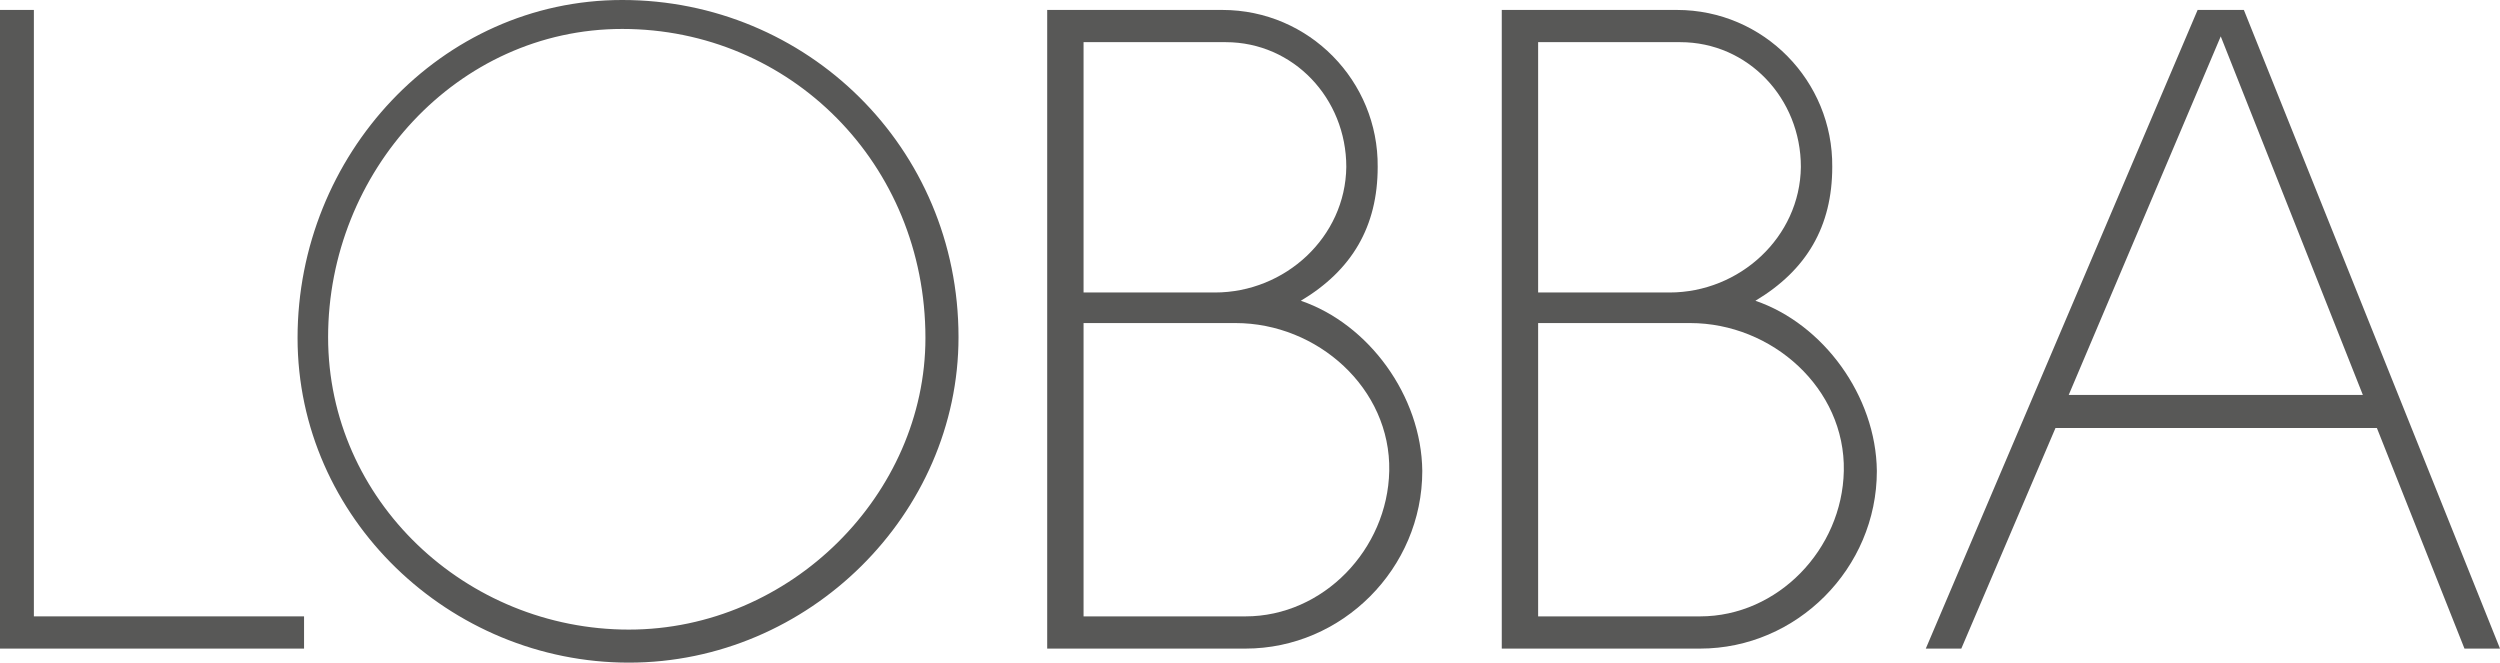 <?xml version="1.0" encoding="utf-8"?>
<!-- Generator: Adobe Illustrator 17.0.0, SVG Export Plug-In . SVG Version: 6.00 Build 0)  -->
<!DOCTYPE svg PUBLIC "-//W3C//DTD SVG 1.1//EN" "http://www.w3.org/Graphics/SVG/1.1/DTD/svg11.dtd">
<svg version="1.1" id="Livello_1" xmlns="http://www.w3.org/2000/svg" xmlns:xlink="http://www.w3.org/1999/xlink" x="0px" y="0px"
	 width="212.644px" height="56.362px" viewBox="0 8.939 212.644 56.362" enable-background="new 0 8.939 212.644 56.362"
	 xml:space="preserve">
<g>
	<polygon fill="#585857" points="0,64.107 0,9.784 2.881,9.784 2.881,61.366 25.862,61.366 25.862,64.107 	"/>
	<path fill="#585857" d="M52.926,11.401c-14.056,0-25.018,12.157-25.018,26.212c0,13.914,11.736,24.878,25.579,24.878
		c13.775,0,25.228-11.526,25.228-24.808C78.717,22.854,67.193,11.401,52.926,11.401 M53.488,65.301
		c-15.25,0-28.178-12.297-28.178-27.619c0-15.53,12.157-28.743,27.616-28.743c15.671,0,28.603,12.509,28.603,28.672
		C81.53,52.652,68.808,65.301,53.488,65.301"/>
	<path fill="#585857" d="M105.096,36.418H92.165v24.949h13.774c6.605,0,12.088-5.693,12.227-12.369
		C118.307,41.969,112.052,36.418,105.096,36.418 M104.252,12.525H92.165v21.293h11.174c5.973,0,11.103-4.708,11.174-10.681
		C114.513,17.303,110.015,12.525,104.252,12.525 M105.939,64.107H89.072V9.785h14.9c7.377,0,13.281,6.043,13.211,13.352
		c0,5.059-2.179,8.783-6.536,11.384c5.763,1.967,10.261,8.081,10.33,14.476C120.977,57.29,114.161,64.107,105.939,64.107"/>
	<path fill="#585857" d="M143.761,36.418H130.83v24.949h13.774c6.605,0,12.088-5.693,12.227-12.369
		C156.972,41.969,150.717,36.418,143.761,36.418 M142.917,12.525H130.83v21.293h11.174c5.973,0,11.103-4.708,11.174-10.681
		C153.178,17.303,148.68,12.525,142.917,12.525 M144.604,64.107h-16.867V9.785h14.9c7.378,0,13.281,6.043,13.21,13.352
		c0,5.059-2.179,8.783-6.536,11.384c5.762,1.967,10.259,8.081,10.33,14.476C159.642,57.29,152.825,64.107,144.604,64.107"/>
	<path fill="#585857" d="M188.891,12.033L175.96,42.531h25.019L188.891,12.033z M209.622,64.107l-7.45-18.764h-27.337l-8.011,18.764
		h-3.021l23.121-54.322h3.934l21.786,54.322H209.622z"/>
</g>
</svg>
